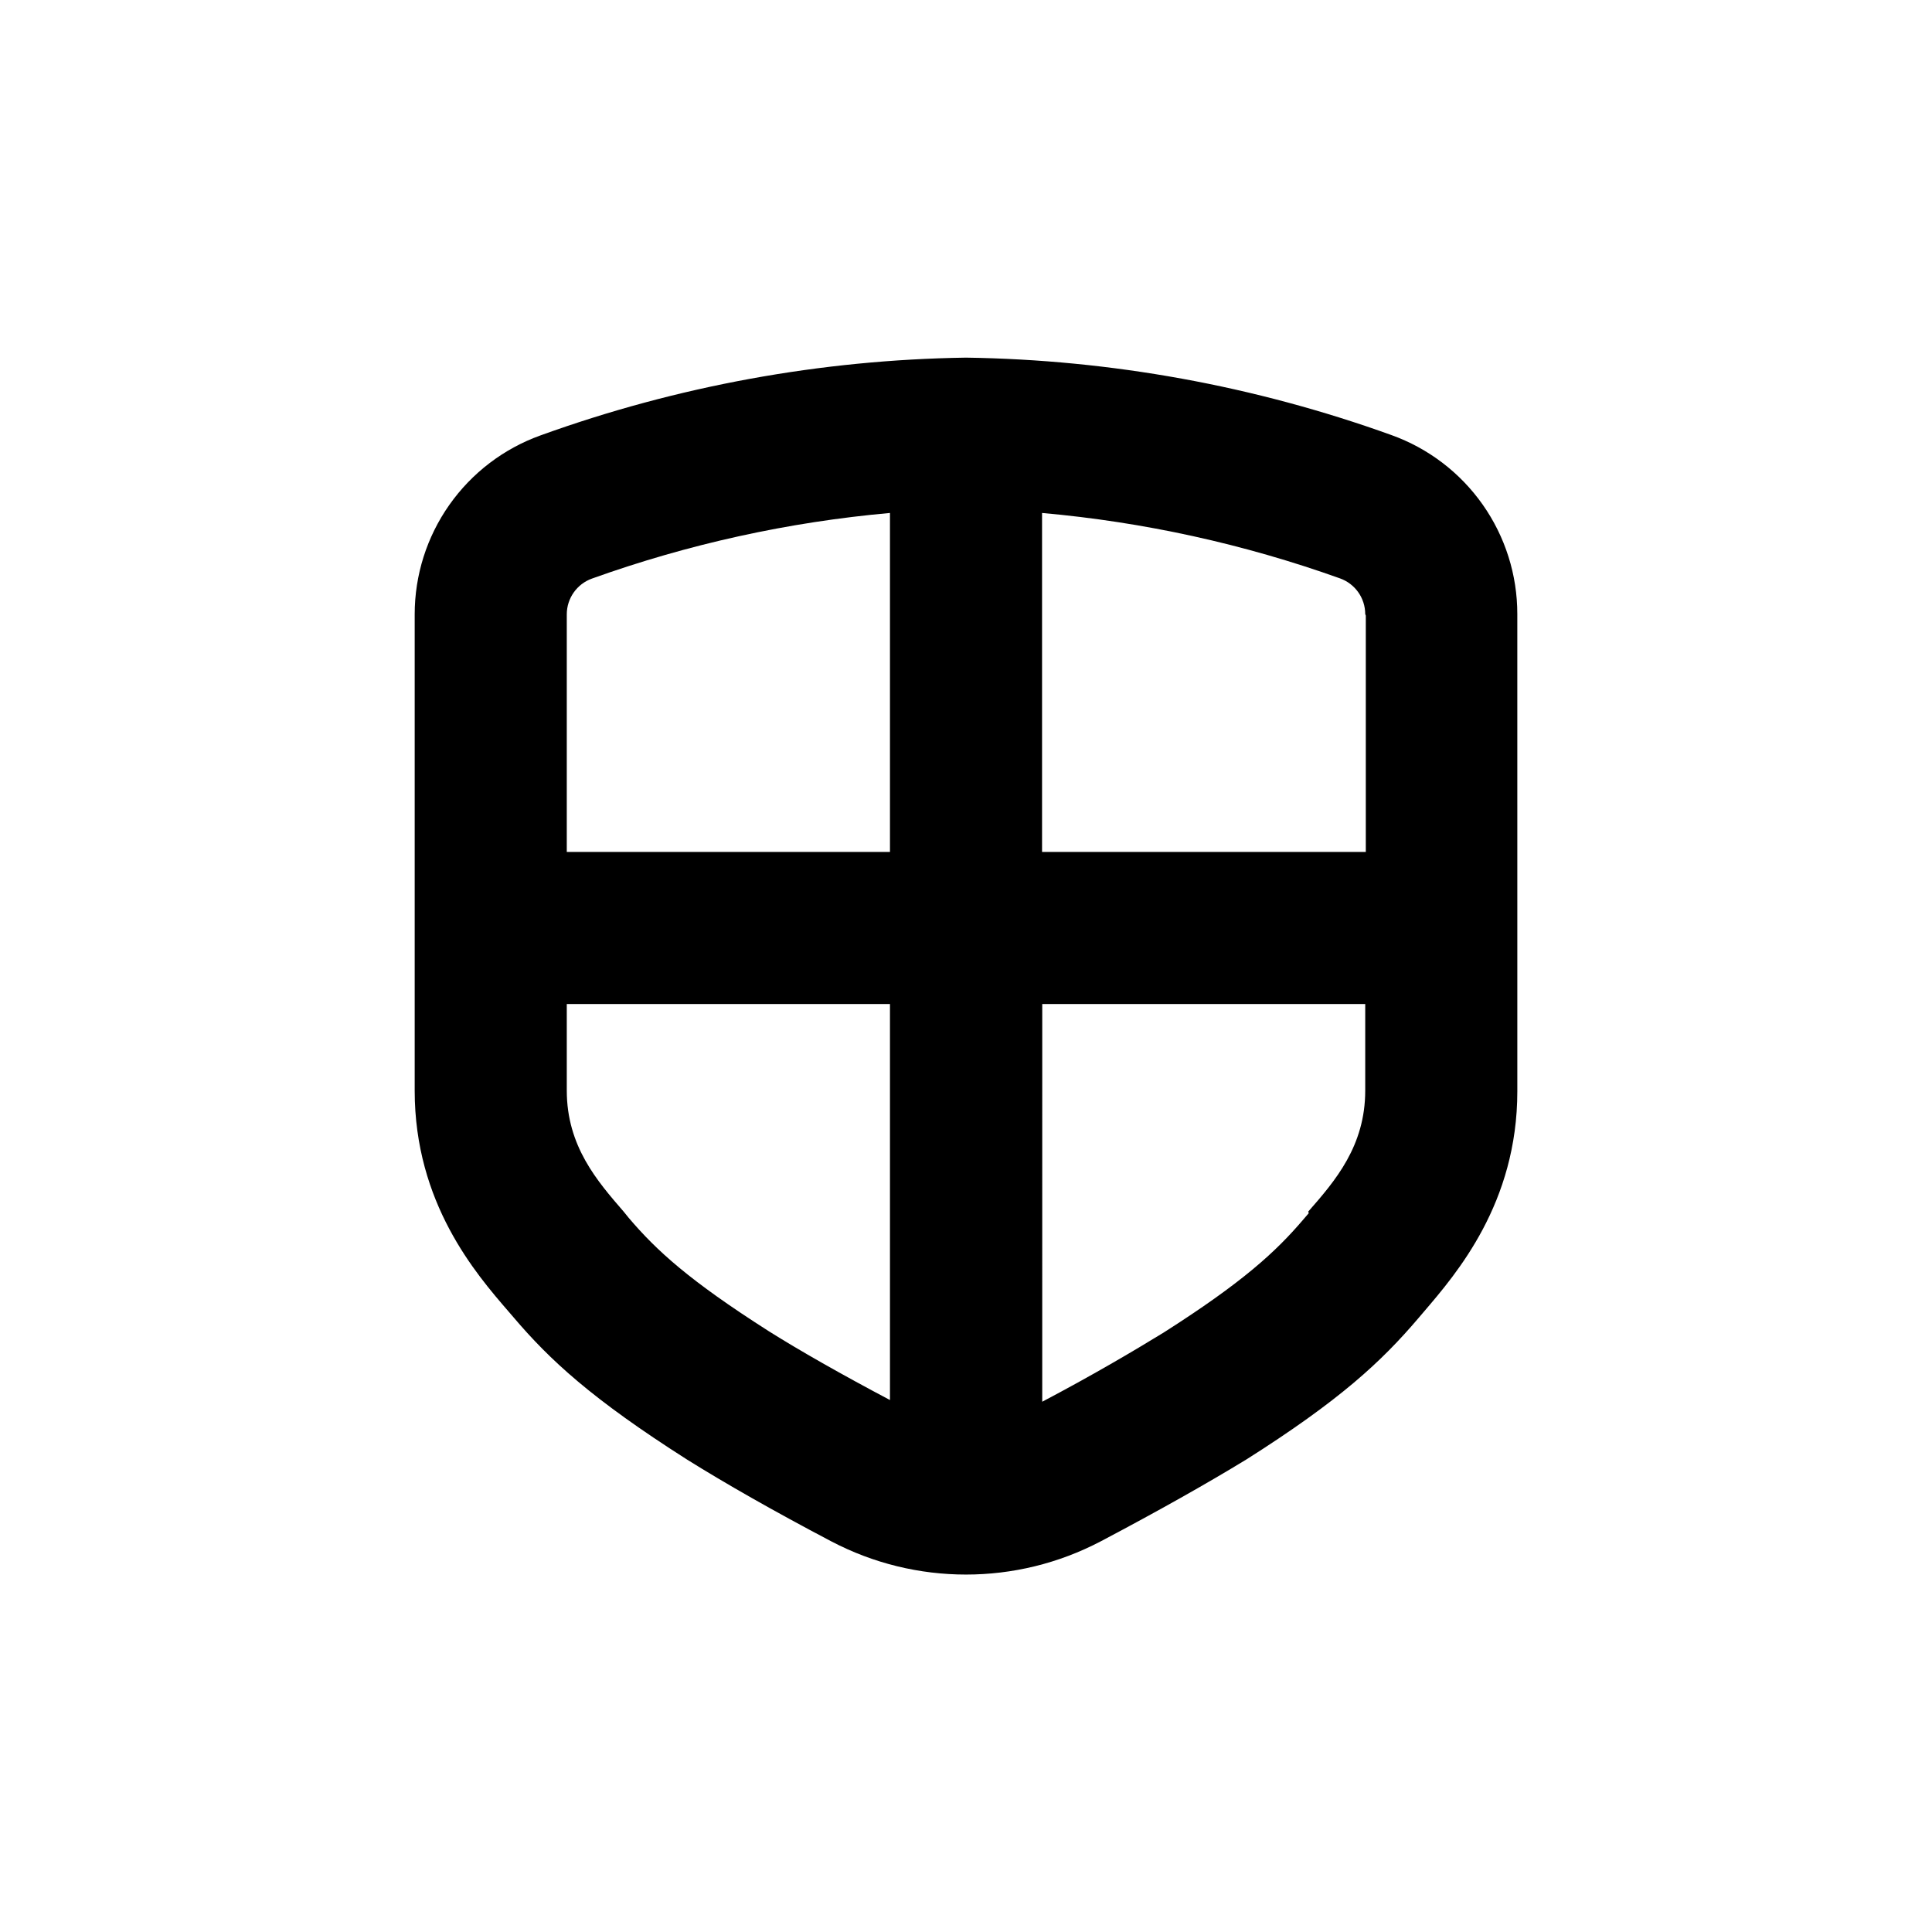 <?xml version="1.0" encoding="UTF-8"?>
<!-- Uploaded to: SVG Repo, www.svgrepo.com, Generator: SVG Repo Mixer Tools -->
<svg fill="#000000" width="800px" height="800px" version="1.1" viewBox="144 144 512 512" xmlns="http://www.w3.org/2000/svg">
 <path d="m473.96 530.99c25.191-15.922 36.172-26.199 45.949-37.684l1.461-1.715c8.613-10.078 24.738-28.719 24.738-58.391l-0.004-126.46c0.008-10.387-3.199-20.523-9.18-29.02s-14.441-14.938-24.223-18.438c-36.172-13.027-74.258-19.957-112.7-20.504-38.469 0.566-76.574 7.531-112.75 20.605-9.766 3.504-18.207 9.941-24.176 18.426-5.973 8.484-9.176 18.605-9.176 28.98v126.25c0 29.773 16.172 48.465 24.887 58.543l1.258 1.461c9.672 11.387 20.758 21.664 45.996 37.734 10.078 6.297 22.773 13.551 38.289 21.715h0.004c22.34 11.711 49 11.711 71.34 0 15.566-8.211 28.465-15.516 38.289-21.512zm16.879-65.496-1.512 1.762c-7.356 8.613-16.121 16.625-36.93 29.875-8.211 5.039-19.094 11.438-32.195 18.34l0.004-105.39h85.594v22.922c0 14.715-7.957 23.934-15.113 32.094zm15.113-158.35v62.625h-85.797v-89.828c26.945 2.394 53.473 8.219 78.945 17.332 4.008 1.426 6.691 5.215 6.699 9.469zm-205.05-9.824c25.469-9.133 52-14.973 78.949-17.379v89.828h-85.648v-62.977c0.008-4.254 2.691-8.047 6.699-9.473zm46.754 199.41c-20.957-13.352-29.676-21.312-37.031-29.977l-1.309-1.613c-7.055-8.16-15.113-17.383-15.113-32.145v-22.922h85.648v104.95c-13.051-6.902-23.934-13.102-32.195-18.289z"/>
</svg>
